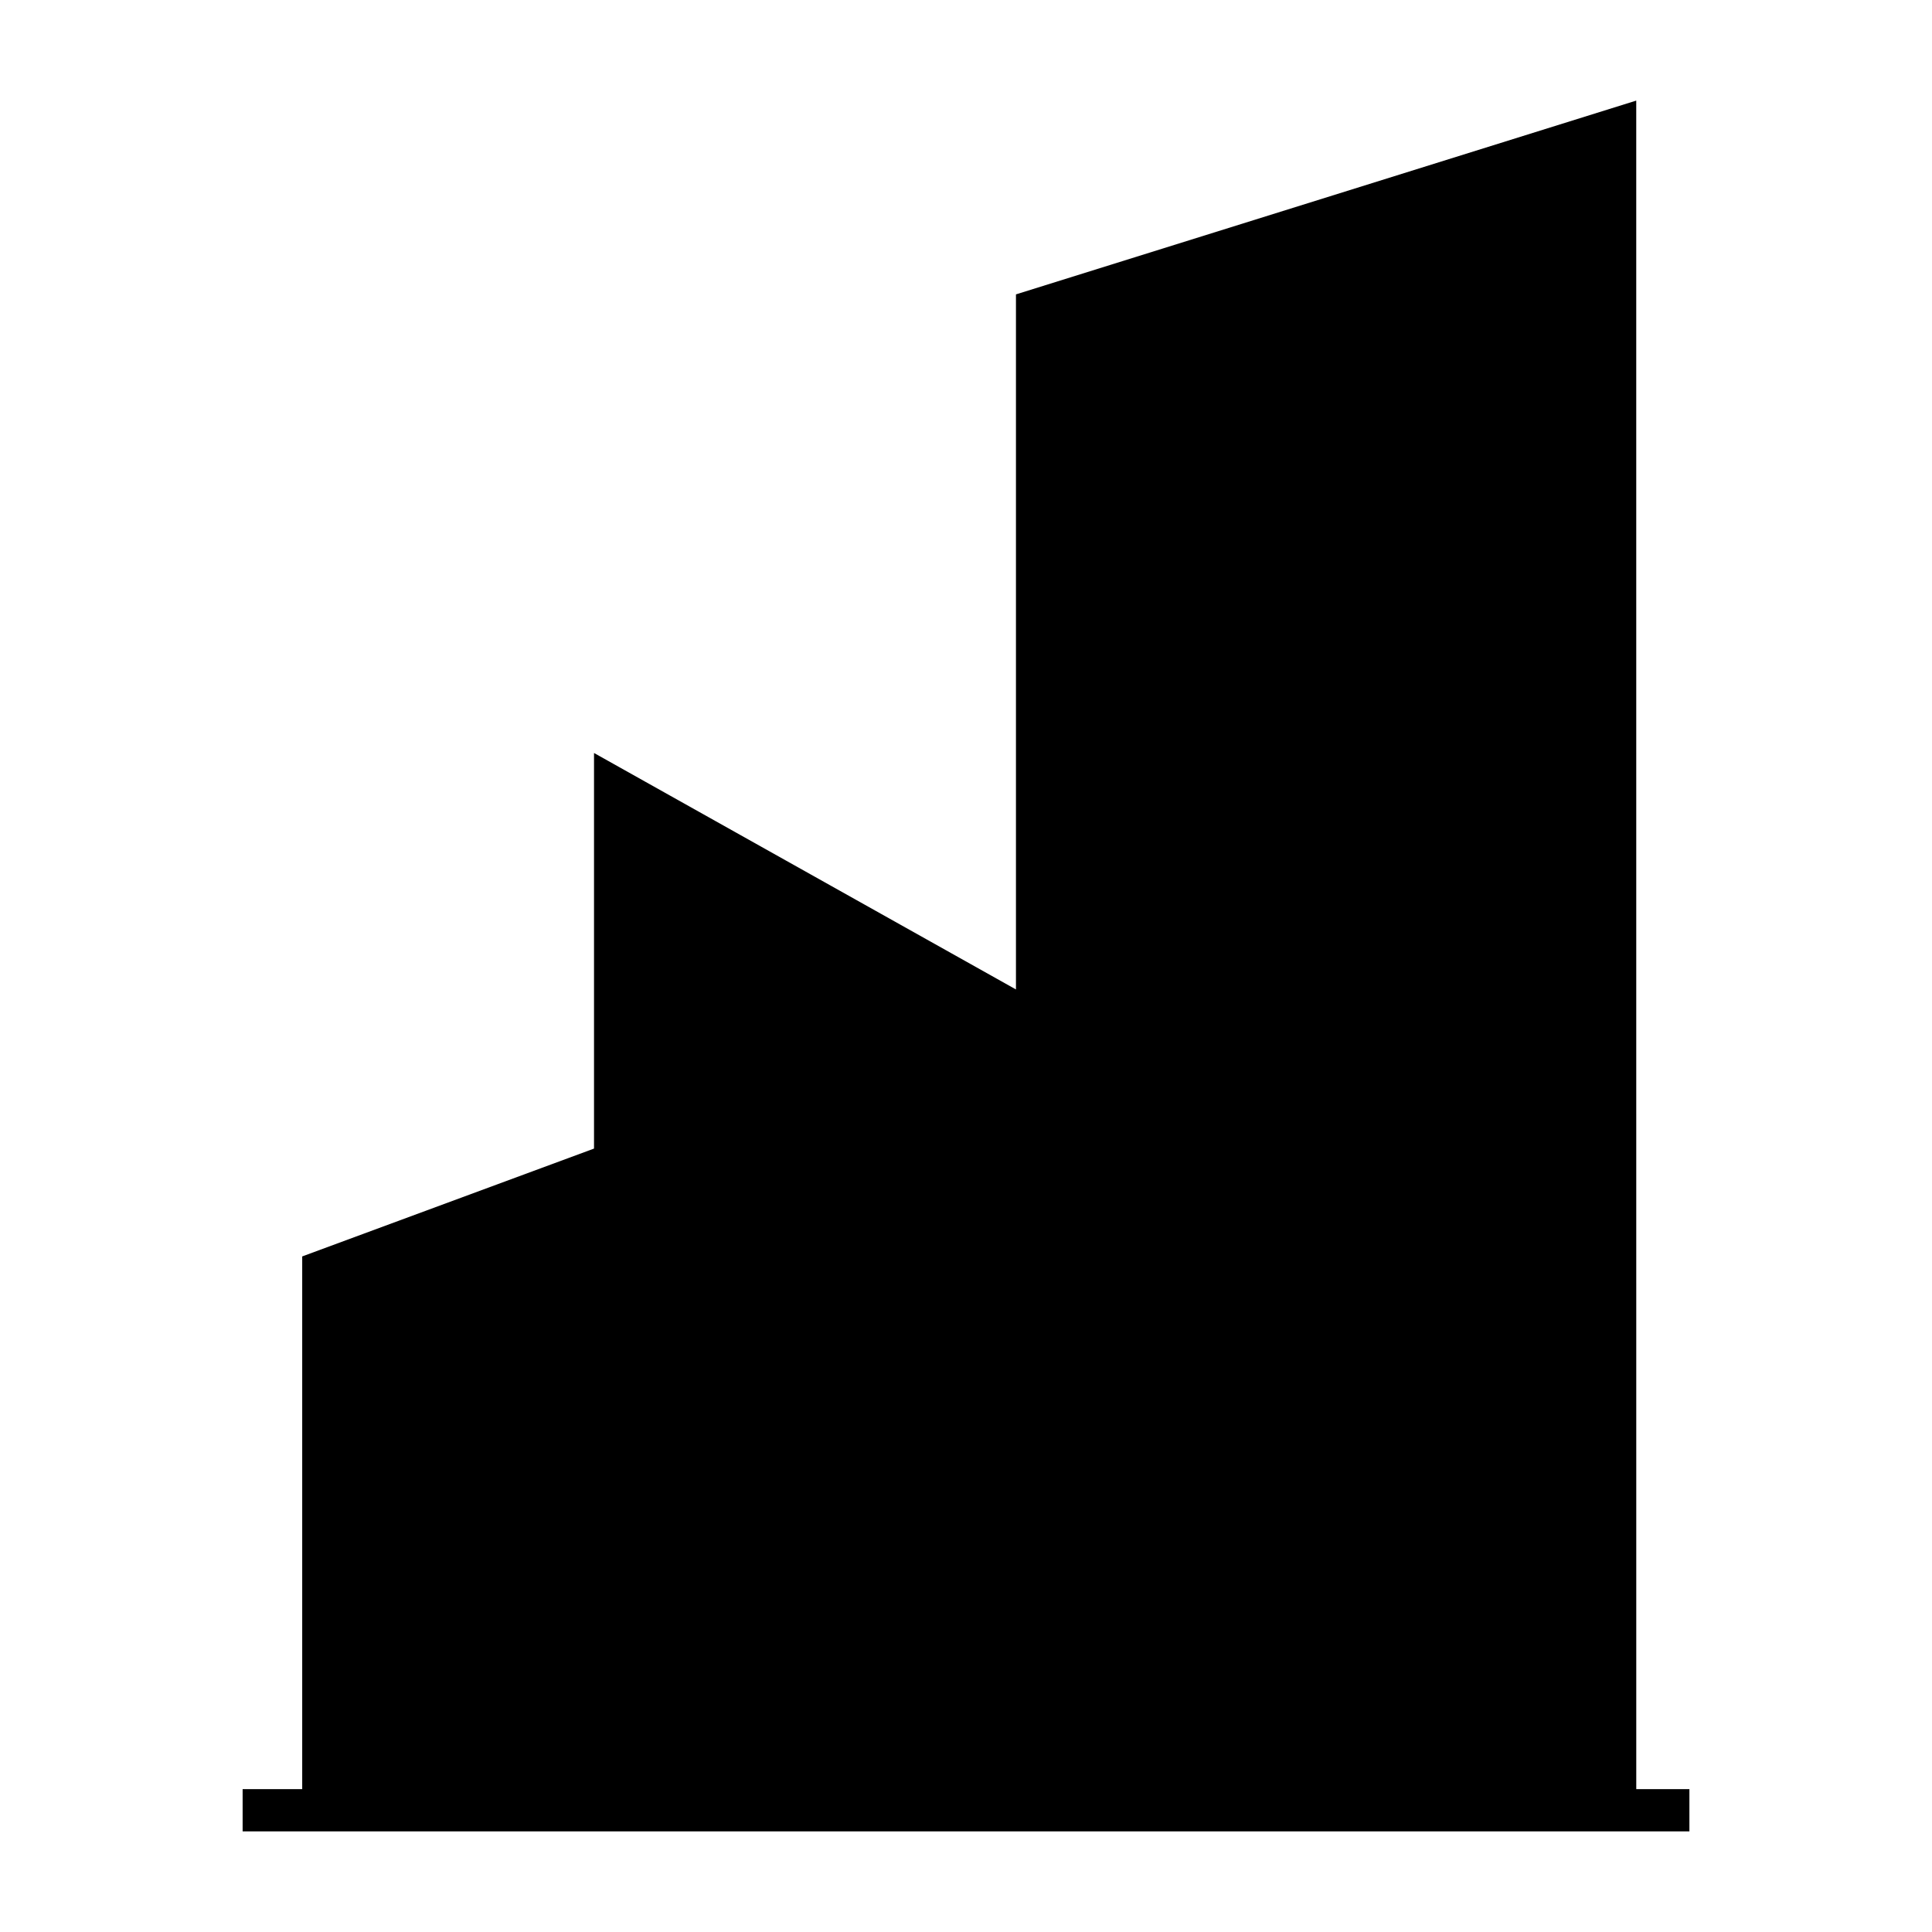 <?xml version="1.0" encoding="UTF-8"?>
<!-- Uploaded to: SVG Repo, www.svgrepo.com, Generator: SVG Repo Mixer Tools -->
<svg fill="#000000" width="800px" height="800px" version="1.1" viewBox="144 144 512 512" xmlns="http://www.w3.org/2000/svg">
 <path d="m577.62 170.66-164.38 51.355v184.2l-111.82-62.668v104.84l-77.332 28.578v141.17h-15.789v11.195h383.41v-11.195h-14.082z"/>
</svg>